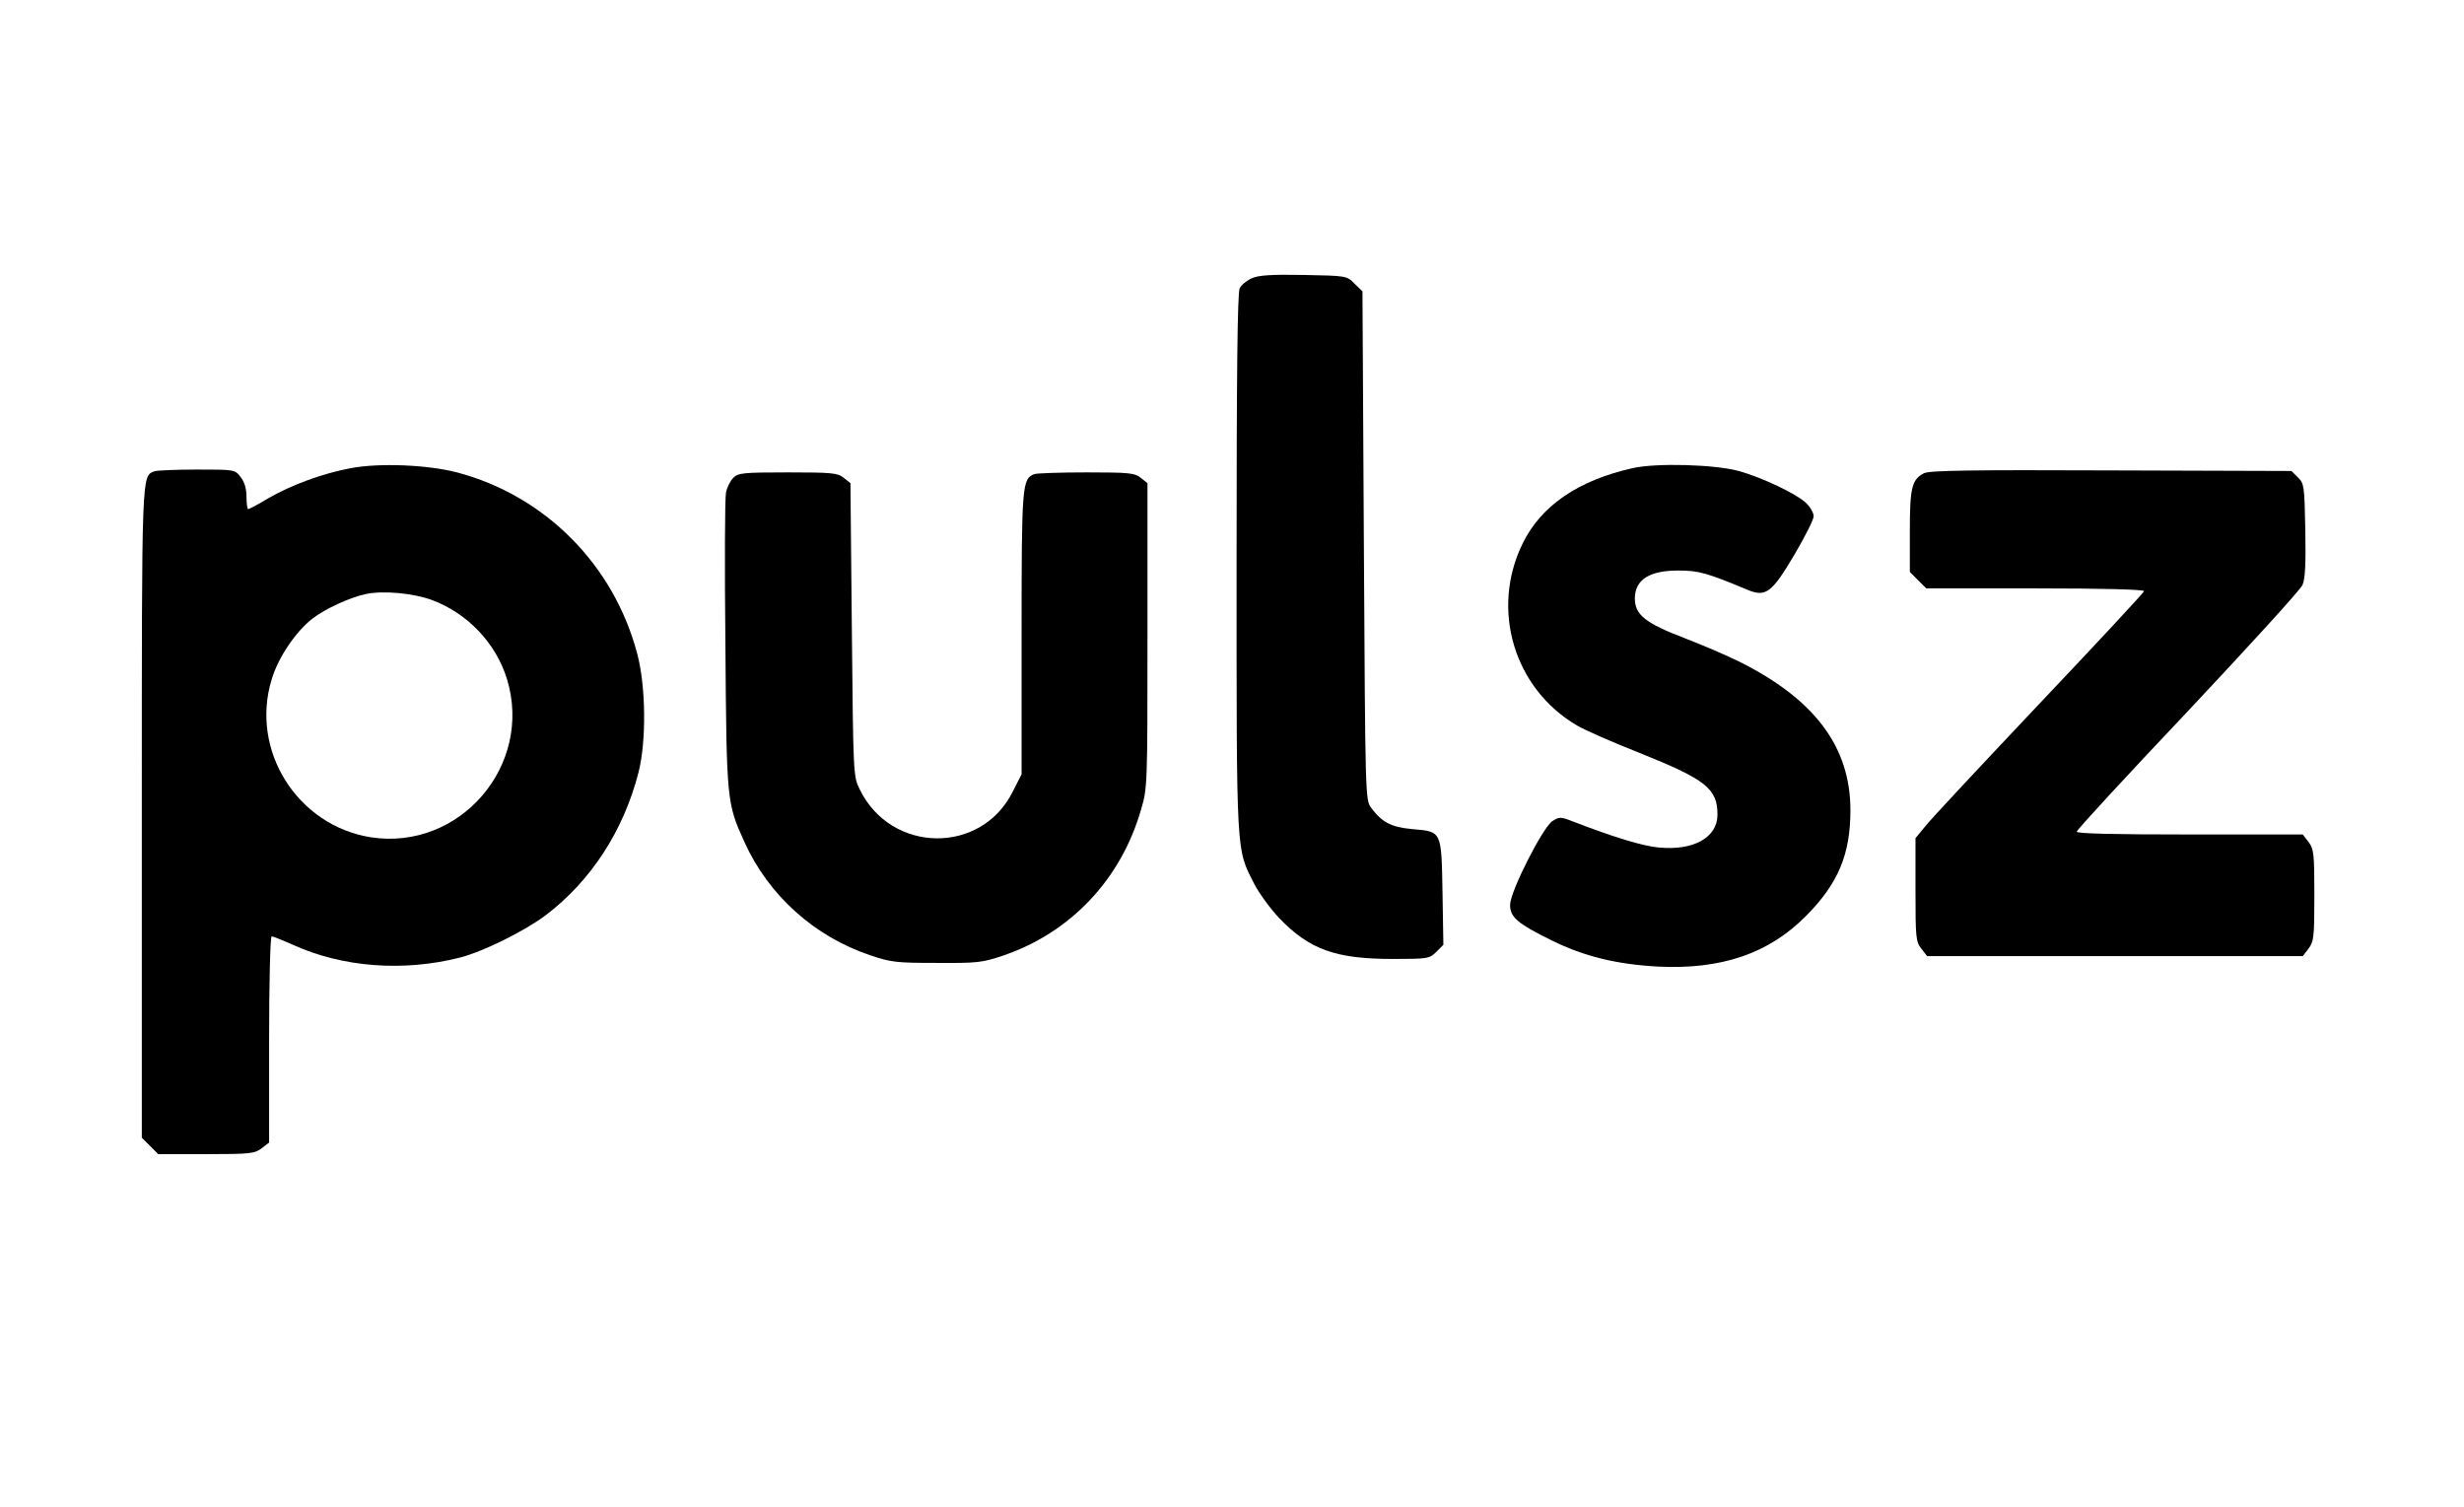 <svg width="278" height="170" viewBox="0 0 278 170" fill="none" xmlns="http://www.w3.org/2000/svg">
<path d="M141.208 31.402C140.666 31.657 140.059 32.136 139.868 32.519C139.613 32.965 139.517 42.413 139.517 63.509C139.517 96.958 139.453 95.649 141.496 99.702C142.038 100.756 143.315 102.511 144.336 103.596C147.751 107.139 150.688 108.192 157.167 108.192C161.092 108.192 161.284 108.16 162.05 107.394L162.848 106.596L162.752 100.692C162.624 93.702 162.688 93.83 159.337 93.543C156.943 93.319 155.922 92.777 154.709 91.149C154.039 90.287 154.039 89.936 153.879 61.562L153.72 32.87L152.826 32.008C151.964 31.114 151.932 31.114 147.081 31.019C143.411 30.955 141.974 31.05 141.208 31.402Z" fill="black"/>
<path d="M39.586 52.817C36.363 53.424 32.916 54.7 30.299 56.2C29.15 56.903 28.096 57.445 28.001 57.445C27.905 57.445 27.809 56.807 27.809 56.041C27.809 55.115 27.586 54.381 27.139 53.807C26.5 52.977 26.437 52.977 22.224 52.977C19.894 52.977 17.724 53.073 17.436 53.169C15.968 53.743 16 52.849 16 91.755V128.363L16.926 129.289L17.851 130.214H23.277C28.256 130.214 28.735 130.151 29.533 129.544L30.362 128.906V117.256C30.362 110.873 30.49 105.639 30.65 105.639C30.777 105.639 31.831 106.054 32.98 106.564C38.629 109.15 45.523 109.66 51.906 108.033C54.523 107.362 59.151 105.064 61.545 103.277C66.683 99.383 70.353 93.734 72.045 87.127C72.939 83.617 72.875 77.361 71.885 73.722C69.236 63.701 61.481 55.913 51.555 53.296C48.236 52.434 42.81 52.211 39.586 52.817ZM48.714 67.69C52.768 69.19 55.959 72.574 57.204 76.627C60.172 86.361 51.874 96 41.852 94.468C33.554 93.16 28.192 84.67 30.65 76.659C31.384 74.169 33.394 71.233 35.246 69.797C36.746 68.648 39.49 67.403 41.278 67.02C43.225 66.605 46.64 66.924 48.714 67.69Z" fill="black"/>
<path d="M184.198 52.817C178.07 54.19 173.857 57.062 171.782 61.339C168.144 68.775 170.825 77.712 177.942 81.861C178.804 82.372 181.932 83.744 184.932 84.925C192.496 87.957 193.773 88.978 193.773 91.915C193.773 94.5 191.06 96 187.134 95.617C185.347 95.457 182.091 94.468 177.463 92.681C176.059 92.138 175.931 92.138 175.134 92.649C174.048 93.383 170.41 100.532 170.378 102.064C170.346 103.468 171.208 104.202 175.102 106.117C178.74 107.905 182.379 108.798 187.07 109.054C194.219 109.405 199.581 107.586 203.794 103.309C207.401 99.67 208.773 96.383 208.773 91.404C208.773 84.255 204.72 78.861 196.166 74.616C194.954 74.01 192.209 72.829 190.07 71.999C185.634 70.307 184.453 69.35 184.453 67.531C184.453 65.392 186.113 64.339 189.464 64.371C191.634 64.371 192.656 64.658 197.156 66.541C199.23 67.403 199.901 66.892 202.454 62.584C203.635 60.573 204.624 58.626 204.624 58.243C204.624 57.86 204.241 57.19 203.731 56.711C202.677 55.722 198.815 53.87 196.166 53.136C193.485 52.402 186.879 52.211 184.198 52.817Z" fill="black"/>
<path d="M217.072 53.392C215.7 54.094 215.477 55.02 215.477 59.935V64.531L216.402 65.456L217.328 66.382H229.679C237.467 66.382 241.967 66.51 241.903 66.701C241.871 66.861 236.509 72.638 229.998 79.499C223.519 86.362 217.711 92.553 217.168 93.287L216.115 94.564V100.373C216.115 105.767 216.147 106.245 216.785 107.043L217.423 107.873H238.616H259.808L260.447 107.043C261.053 106.245 261.117 105.767 261.117 101.011C261.117 96.255 261.053 95.777 260.447 94.979L259.808 94.149H247.042C238.424 94.149 234.307 94.053 234.307 93.83C234.307 93.638 239.956 87.51 246.85 80.234C253.712 72.925 259.553 66.541 259.776 65.999C260.096 65.265 260.159 63.573 260.096 59.807C260 54.86 259.968 54.541 259.266 53.871L258.532 53.137L238.201 53.073C222.307 53.009 217.711 53.073 217.072 53.392Z" fill="black"/>
<path d="M82.737 53.903C82.386 54.254 82.003 55.02 81.908 55.594C81.78 56.201 81.748 63.924 81.844 72.797C81.971 90.383 82.003 90.638 83.982 94.979C86.695 101.011 91.897 105.671 98.185 107.777C100.515 108.575 101.185 108.639 105.685 108.639C110.249 108.671 110.824 108.607 113.186 107.809C120.782 105.224 126.463 99.224 128.729 91.372C129.463 88.915 129.463 88.596 129.463 71.712V54.509L128.697 53.903C128.027 53.36 127.388 53.296 122.601 53.296C119.633 53.296 116.984 53.392 116.696 53.488C115.324 54.03 115.26 54.637 115.26 71.425V87.351L114.271 89.298C110.728 96.447 100.547 96.319 97.004 89.074C96.27 87.606 96.27 87.447 96.11 71.074L95.951 54.509L95.185 53.903C94.514 53.36 93.876 53.296 88.897 53.296C83.823 53.296 83.28 53.36 82.737 53.903Z" fill="black"/>
</svg>
